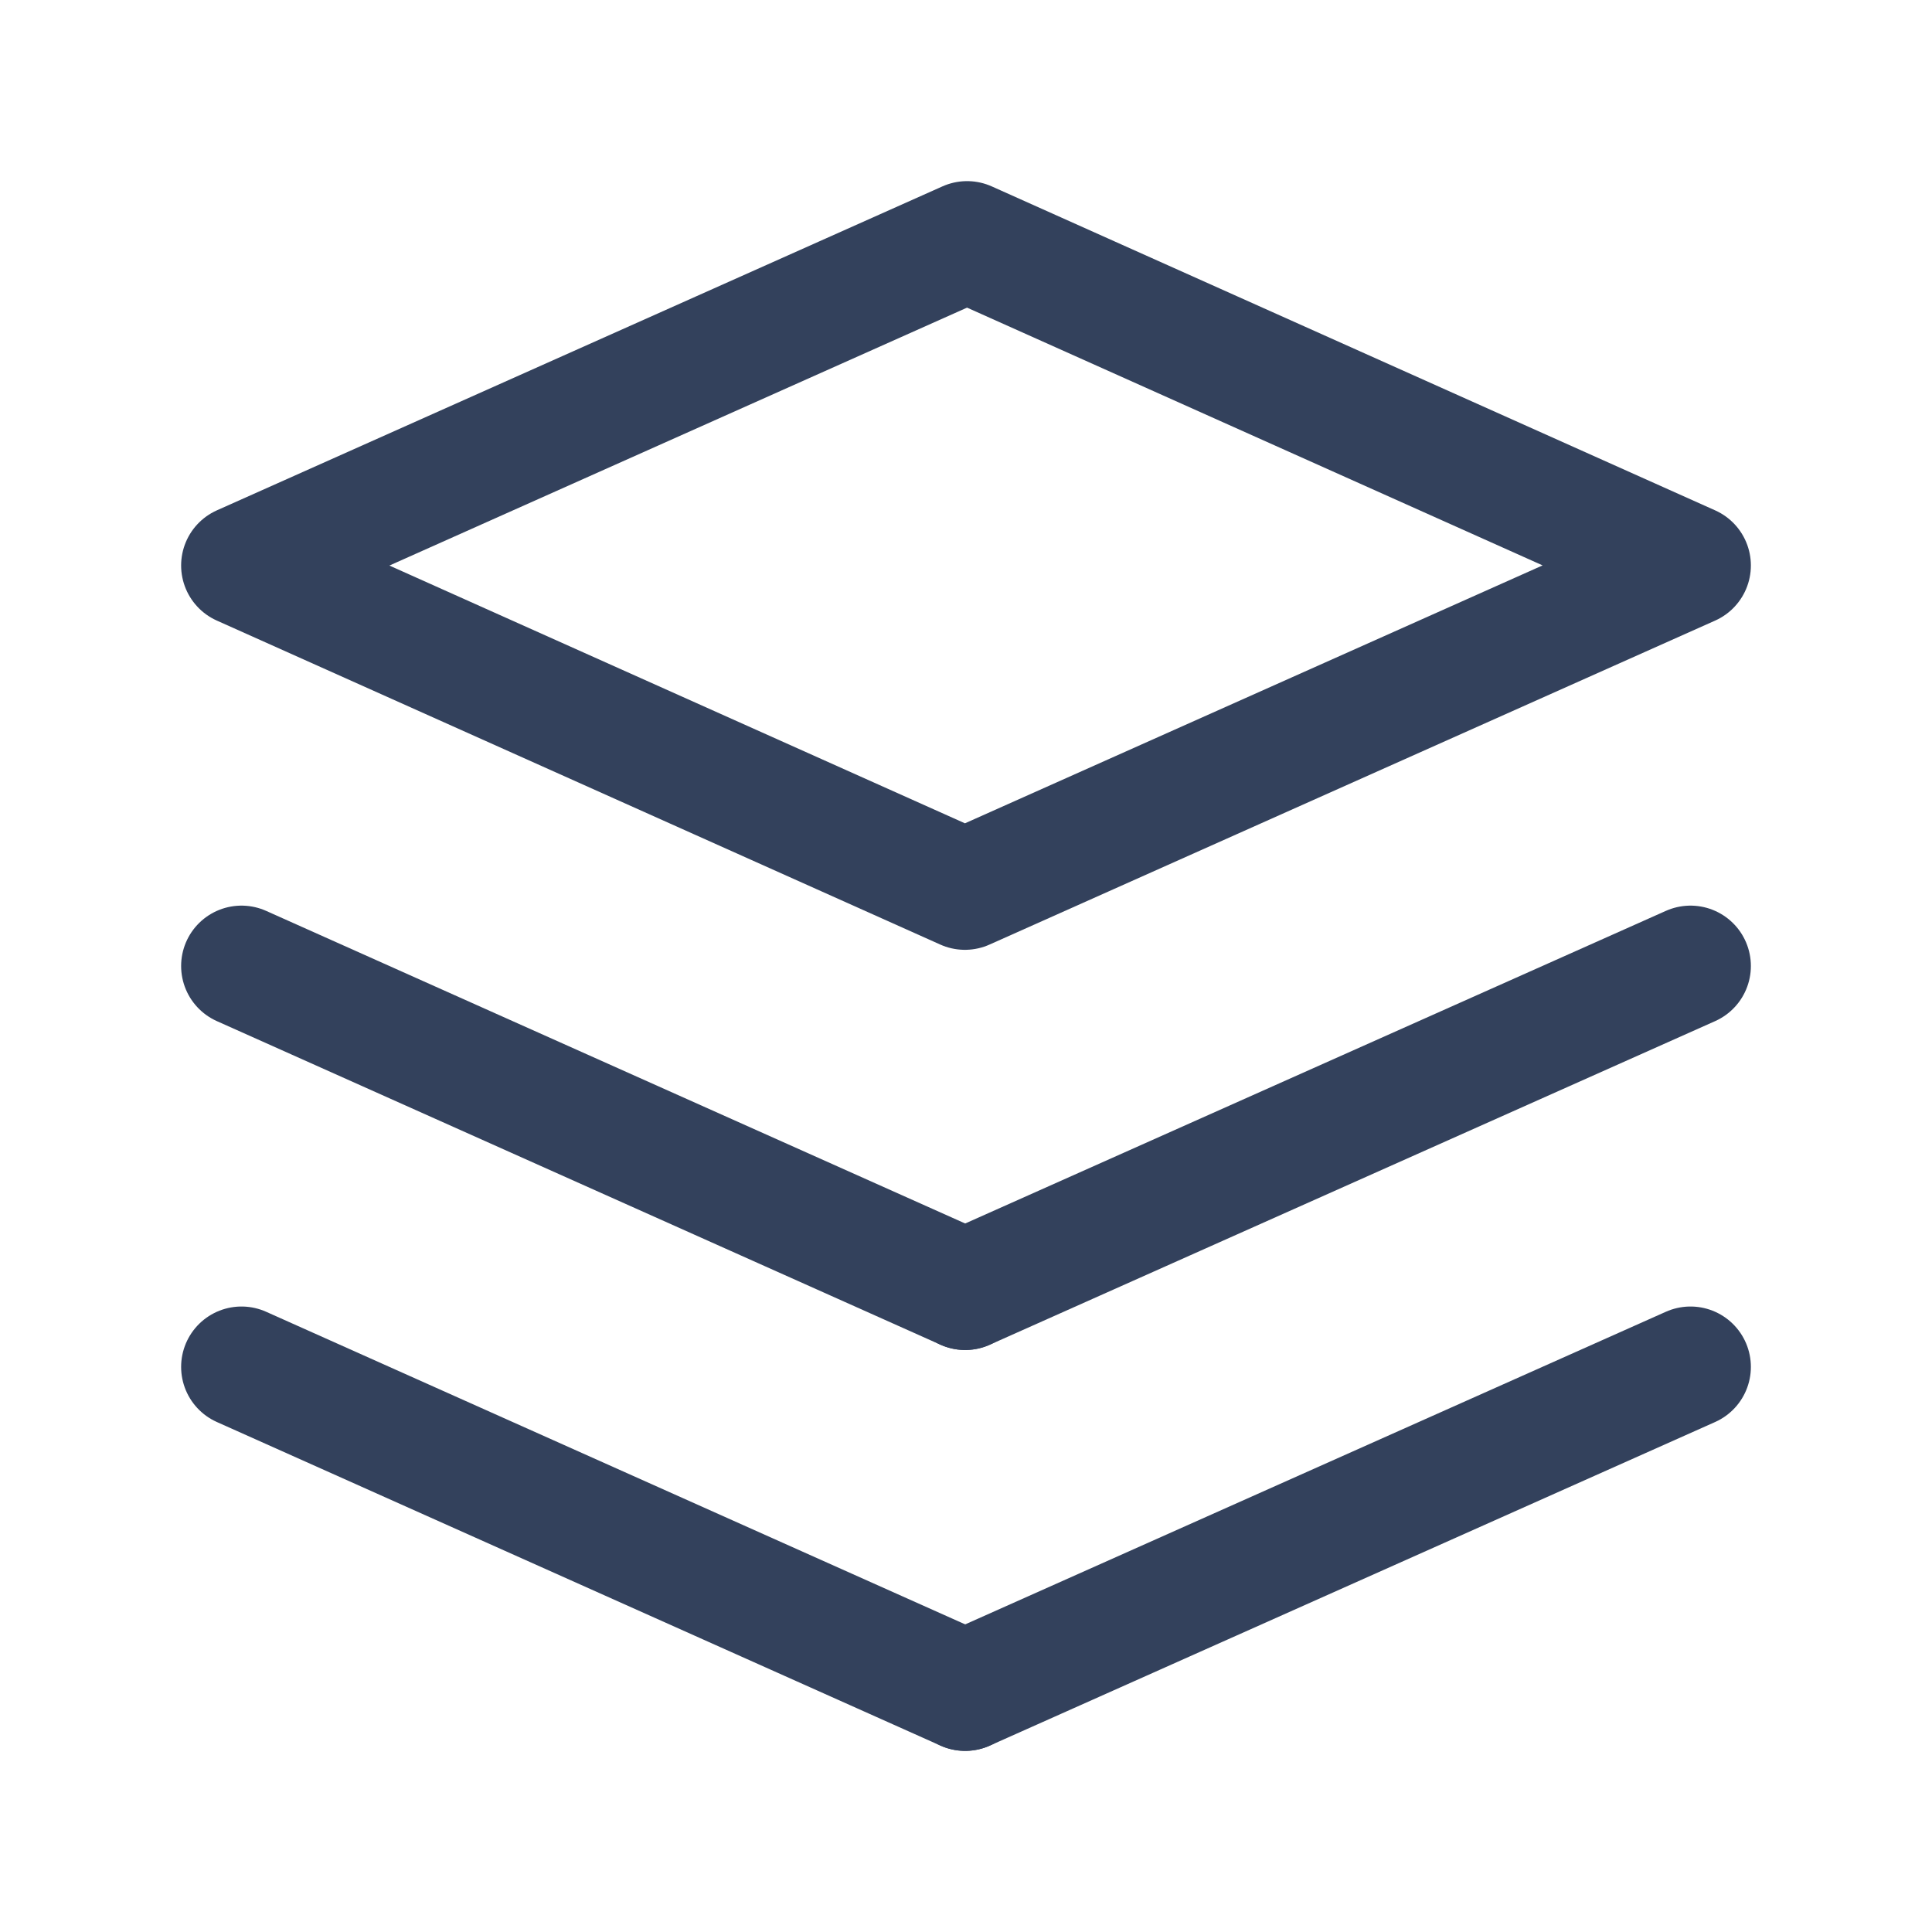 <svg width="16" height="16" viewBox="0 0 16 16" fill="none" xmlns="http://www.w3.org/2000/svg">
<path d="M14 11.32L7.993 14" stroke="#33415C" stroke-linecap="round" stroke-linejoin="round"/>
<path d="M7.993 14L2 11.32" stroke="#33415C" stroke-linecap="round" stroke-linejoin="round"/>
<path d="M14 8L7.993 10.68" stroke="#33415C" stroke-linecap="round" stroke-linejoin="round"/>
<path d="M7.993 10.68L2 8" stroke="#33415C" stroke-linecap="round" stroke-linejoin="round"/>
<path fill-rule="evenodd" clip-rule="evenodd" d="M2 4.683L7.991 7.366L14 4.683L8.009 2L2 4.683Z" stroke="#33415C" stroke-linecap="round" stroke-linejoin="round"/>
</svg>
